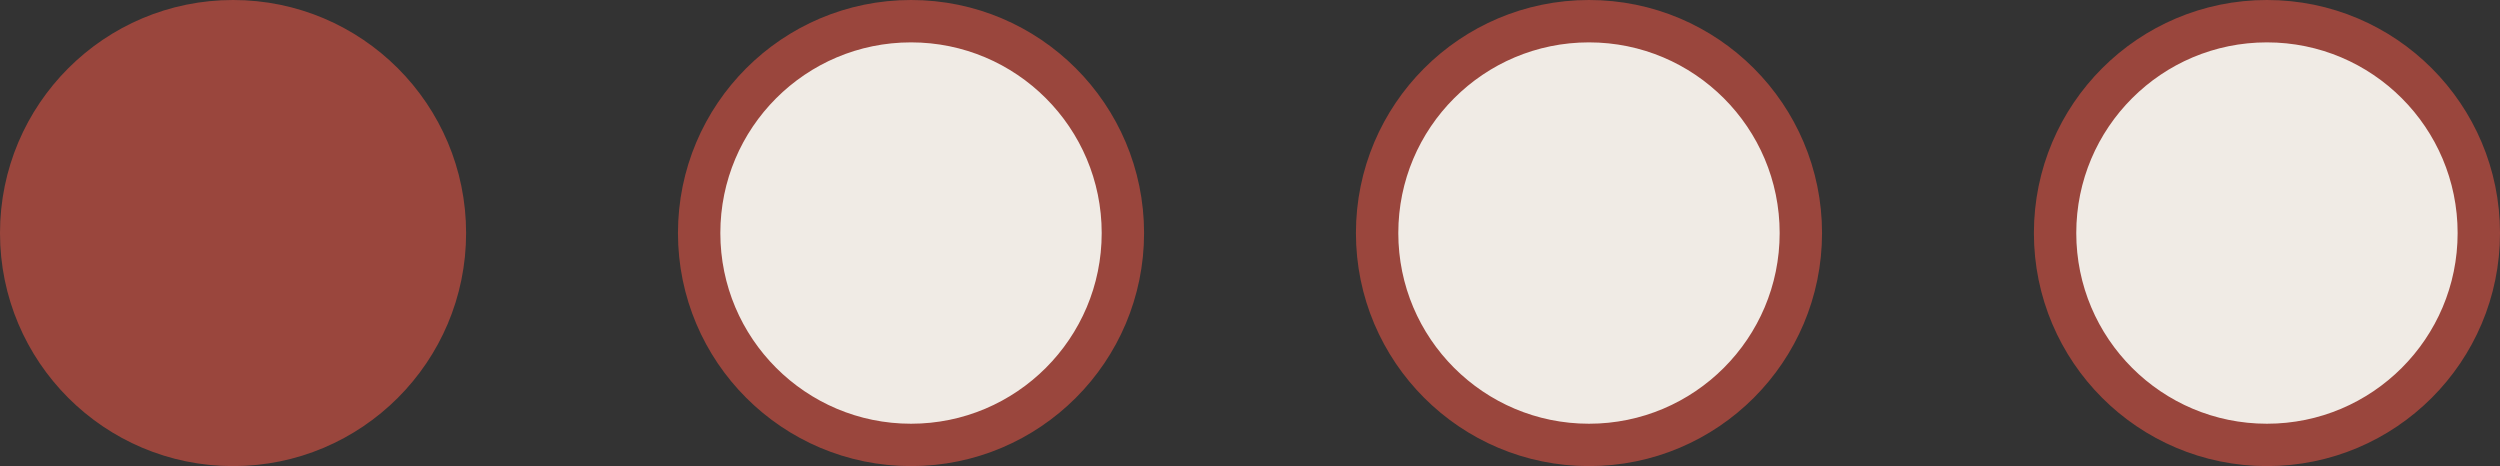 <?xml version="1.0" encoding="UTF-8"?> <svg xmlns="http://www.w3.org/2000/svg" width="59" height="11" viewBox="0 0 59 11" fill="none"><rect x="0" y="0" width="59" height="11" fill="#333333" stroke="none"/><circle cx="5.5" cy="5.5" r="5" fill="#9A463D" stroke="#9A463D"></circle><circle cx="21.5" cy="5.5" r="5" fill="#F0EBE5" stroke="#9A463D"></circle><circle cx="37.5" cy="5.5" r="5" fill="#F0EBE5" stroke="#9A463D"></circle><circle cx="53.5" cy="5.5" r="5" fill="#F0EBE5" stroke="#9A463D"></circle></svg> 